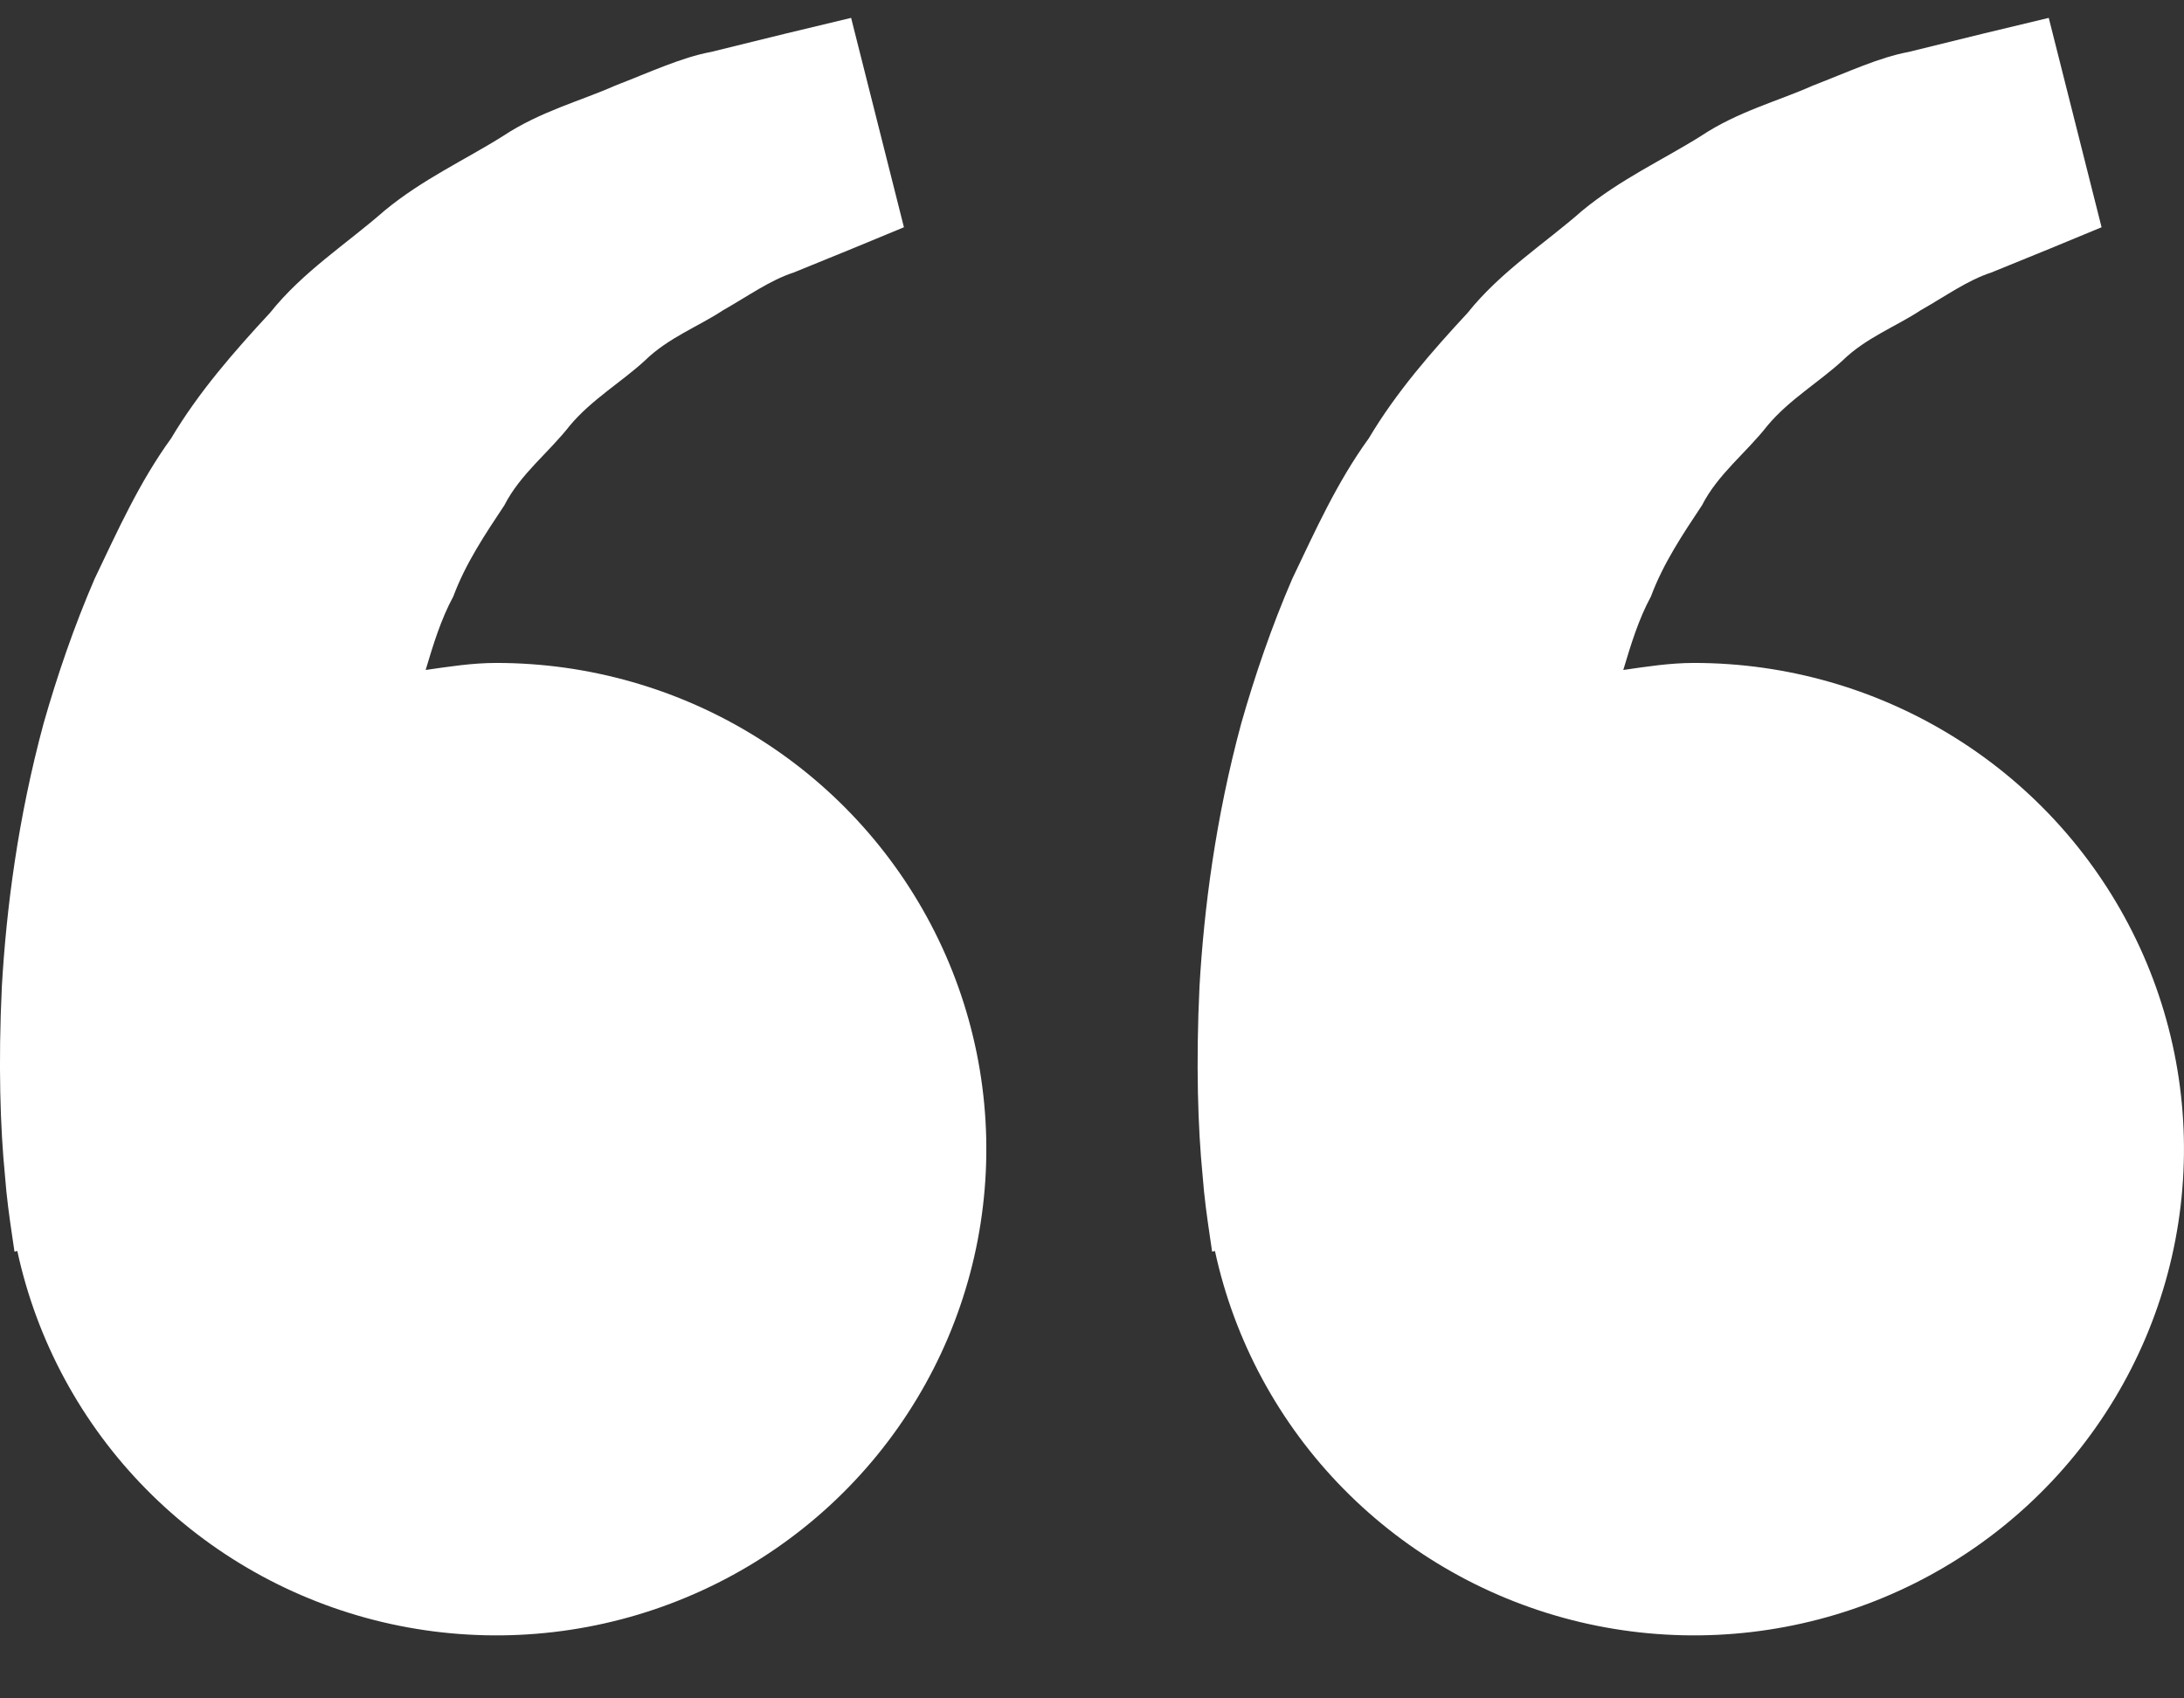 <svg width="27" height="21" viewBox="0 0 27 21" fill="none" xmlns="http://www.w3.org/2000/svg">
<rect x="0" y="0" width="27" height="21" fill="#333333" stroke="none"/>
<path d="M6.137 8.197C5.837 8.197 5.548 8.243 5.262 8.284C5.355 7.974 5.45 7.659 5.604 7.375C5.757 6.964 5.997 6.607 6.235 6.248C6.434 5.859 6.785 5.596 7.044 5.263C7.314 4.94 7.683 4.725 7.975 4.456C8.262 4.176 8.638 4.035 8.936 3.838C9.249 3.66 9.521 3.464 9.811 3.37L10.537 3.074L11.175 2.81L10.522 0.221L9.718 0.414C9.461 0.478 9.148 0.553 8.791 0.642C8.426 0.709 8.037 0.892 7.604 1.059C7.176 1.249 6.68 1.377 6.22 1.681C5.757 1.973 5.223 2.216 4.752 2.606C4.295 3.008 3.745 3.357 3.338 3.868C2.894 4.347 2.455 4.849 2.115 5.421C1.72 5.966 1.453 6.565 1.17 7.156C0.914 7.748 0.708 8.353 0.54 8.941C0.221 10.12 0.078 11.239 0.023 12.197C-0.023 13.156 0.004 13.954 0.061 14.531C0.081 14.804 0.119 15.068 0.146 15.251L0.179 15.476L0.214 15.468C0.454 16.578 1.005 17.598 1.804 18.41C2.603 19.222 3.617 19.793 4.73 20.057C5.842 20.32 7.007 20.266 8.089 19.9C9.172 19.534 10.128 18.872 10.847 17.989C11.566 17.106 12.019 16.04 12.152 14.912C12.286 13.785 12.096 12.643 11.603 11.619C11.11 10.594 10.335 9.729 9.368 9.124C8.401 8.518 7.28 8.197 6.137 8.197ZM20.943 8.197C20.642 8.197 20.354 8.243 20.068 8.284C20.161 7.974 20.256 7.659 20.41 7.375C20.563 6.964 20.803 6.607 21.041 6.248C21.24 5.859 21.591 5.596 21.85 5.263C22.12 4.94 22.489 4.725 22.781 4.456C23.068 4.176 23.444 4.035 23.742 3.838C24.055 3.66 24.326 3.464 24.617 3.37L25.343 3.074L25.981 2.81L25.328 0.221L24.524 0.414C24.267 0.478 23.954 0.553 23.597 0.642C23.232 0.709 22.843 0.892 22.41 1.059C21.983 1.25 21.486 1.377 21.026 1.683C20.563 1.974 20.029 2.217 19.558 2.607C19.101 3.009 18.551 3.358 18.144 3.868C17.7 4.347 17.261 4.849 16.921 5.421C16.526 5.966 16.259 6.565 15.976 7.156C15.72 7.748 15.514 8.353 15.346 8.941C15.027 10.12 14.884 11.239 14.829 12.197C14.783 13.156 14.81 13.954 14.867 14.531C14.887 14.804 14.925 15.068 14.952 15.251L14.985 15.476L15.02 15.468C15.26 16.578 15.811 17.598 16.61 18.41C17.409 19.222 18.423 19.793 19.536 20.057C20.648 20.32 21.813 20.266 22.895 19.9C23.978 19.534 24.934 18.872 25.653 17.989C26.372 17.106 26.825 16.04 26.958 14.912C27.092 13.785 26.902 12.643 26.409 11.619C25.916 10.594 25.141 9.729 24.174 9.124C23.206 8.518 22.086 8.197 20.943 8.197Z" fill="white"/>
</svg>
